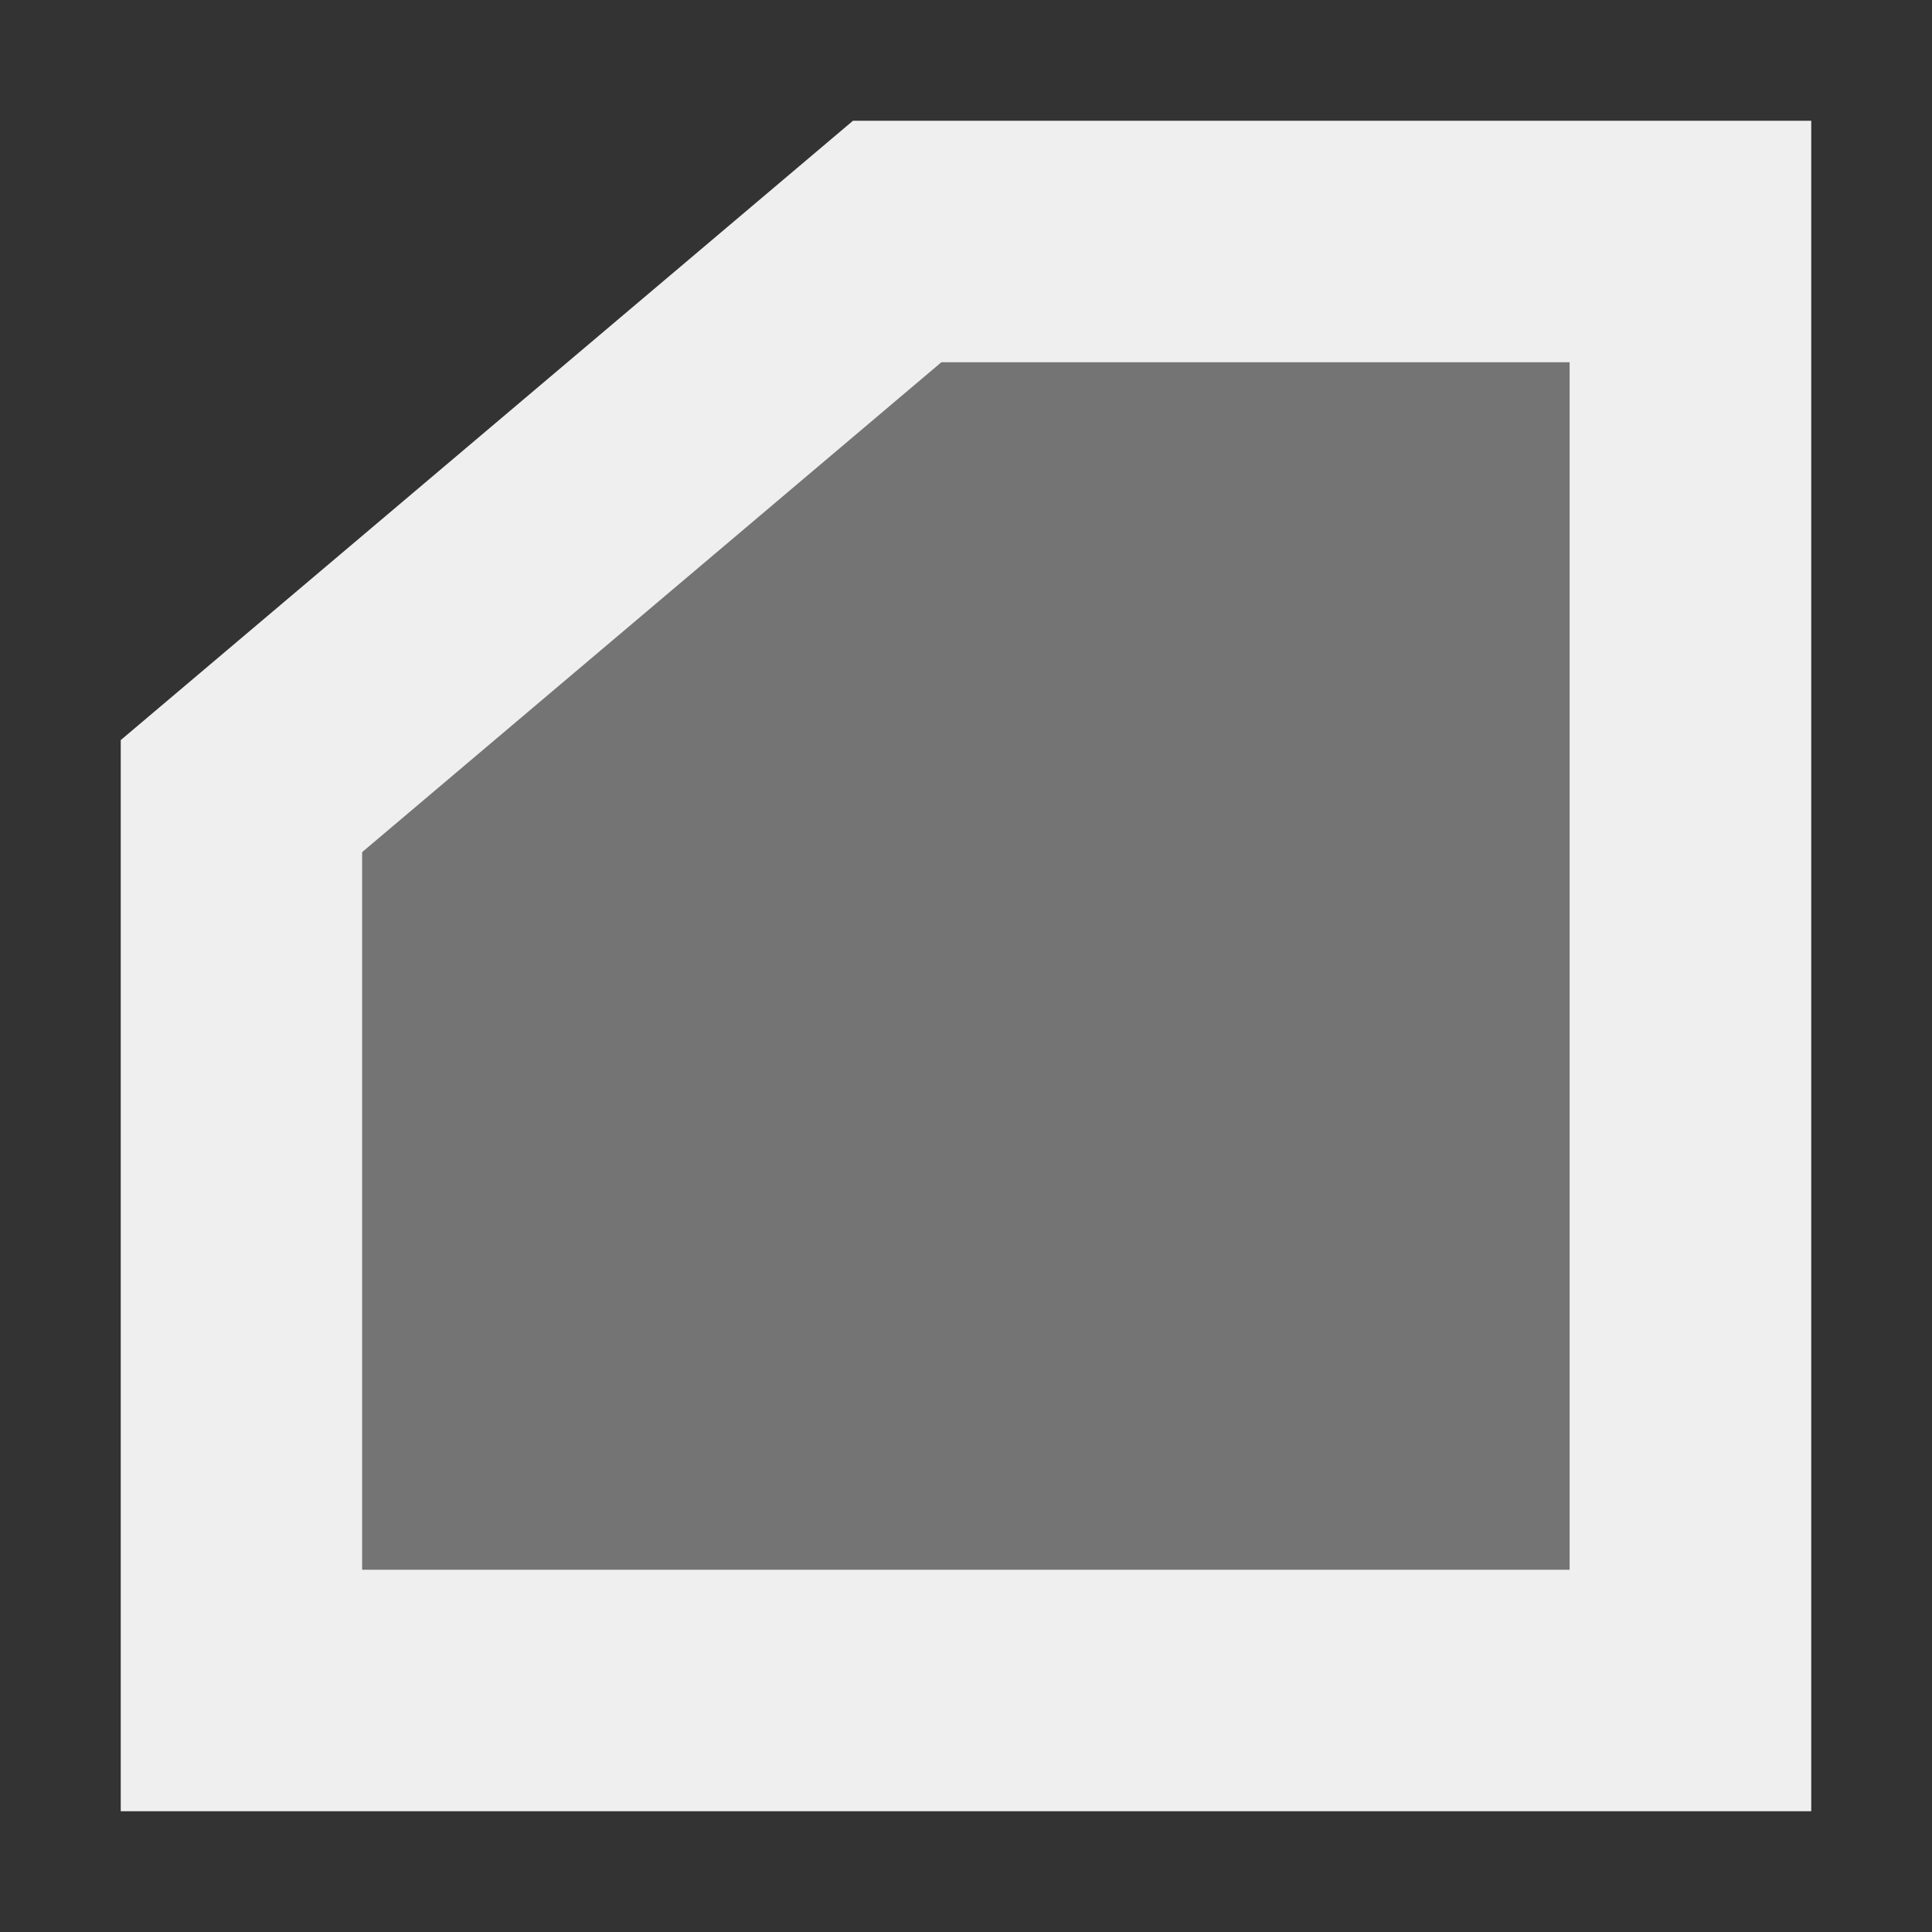 <svg viewBox="0 0 16 16" xmlns="http://www.w3.org/2000/svg"><rect x="0" y="0" width="16" height="16" fill="#333333" stroke="none"/><g fill="#efefef"><path d="m2 6.592v7.408h12v-12h-6.569z" opacity=".35"/><path d="m7.064 1-6.064 5.129v.463 8.408h14v-14zm.732 2h5.203v10h-10v-5.943z"/></g></svg>